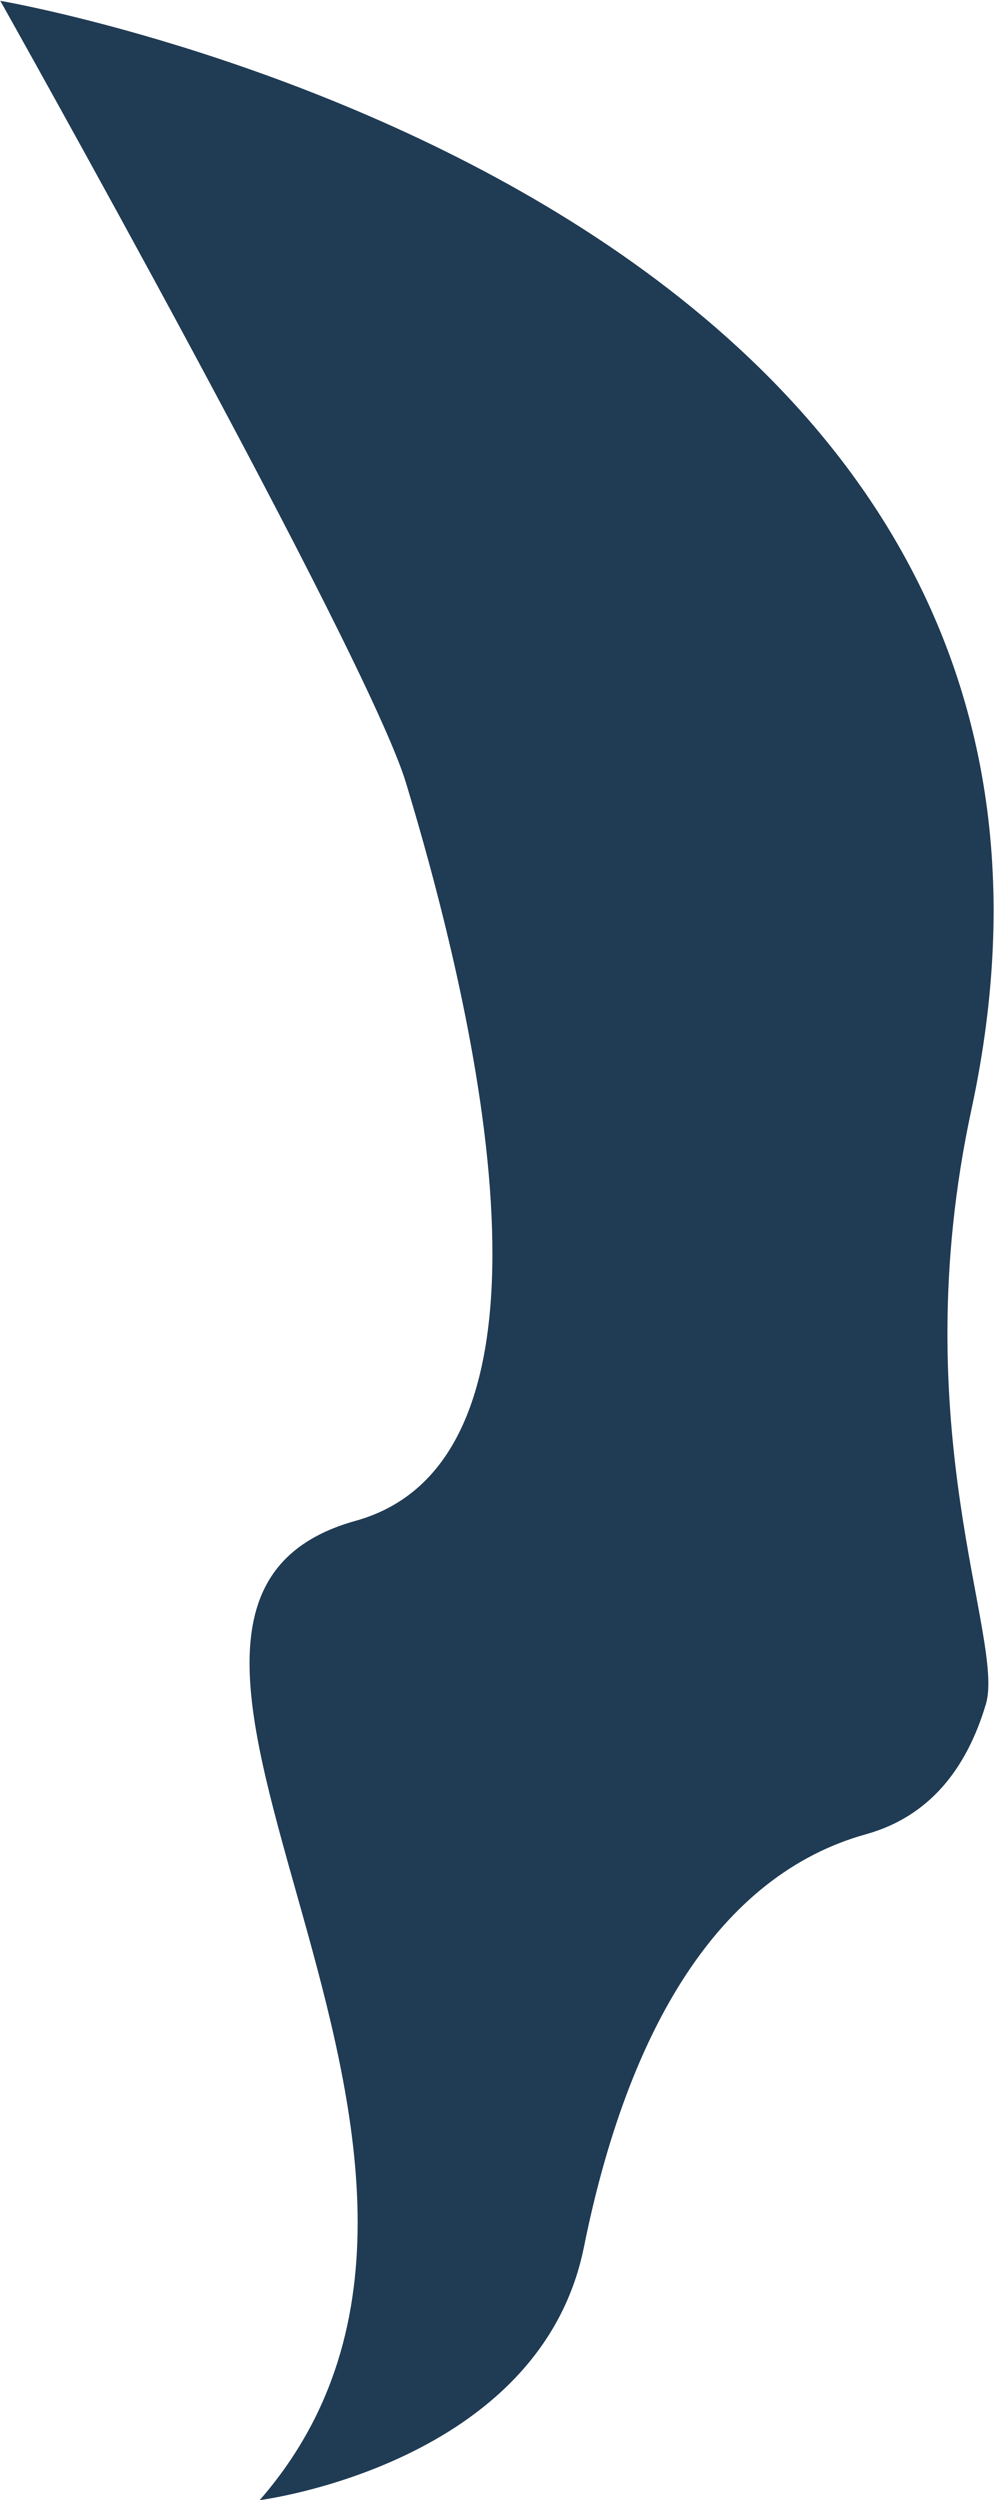 <?xml version="1.0" encoding="UTF-8"?> <svg xmlns="http://www.w3.org/2000/svg" width="1193" height="2998" viewBox="0 0 1193 2998" fill="none"><path fill-rule="evenodd" clip-rule="evenodd" d="M487.353 939C583.375 1256.53 686.67 1751.31 426.701 1823.66C46.986 1929.34 674.125 2582.34 311.686 2997.92C311.686 2997.92 648.178 2955.39 700.812 2694.56C753.446 2433.73 862.499 2248.66 1039.44 2199.42C1115.13 2178.35 1159.99 2121.43 1183.24 2043.54C1206.48 1965.64 1083.52 1712.82 1165.92 1330.44C1401 239.5 0.334 0.969 0.334 0.969C0.334 0.969 440.322 783.479 487.353 939Z" fill="#203B54"></path></svg> 